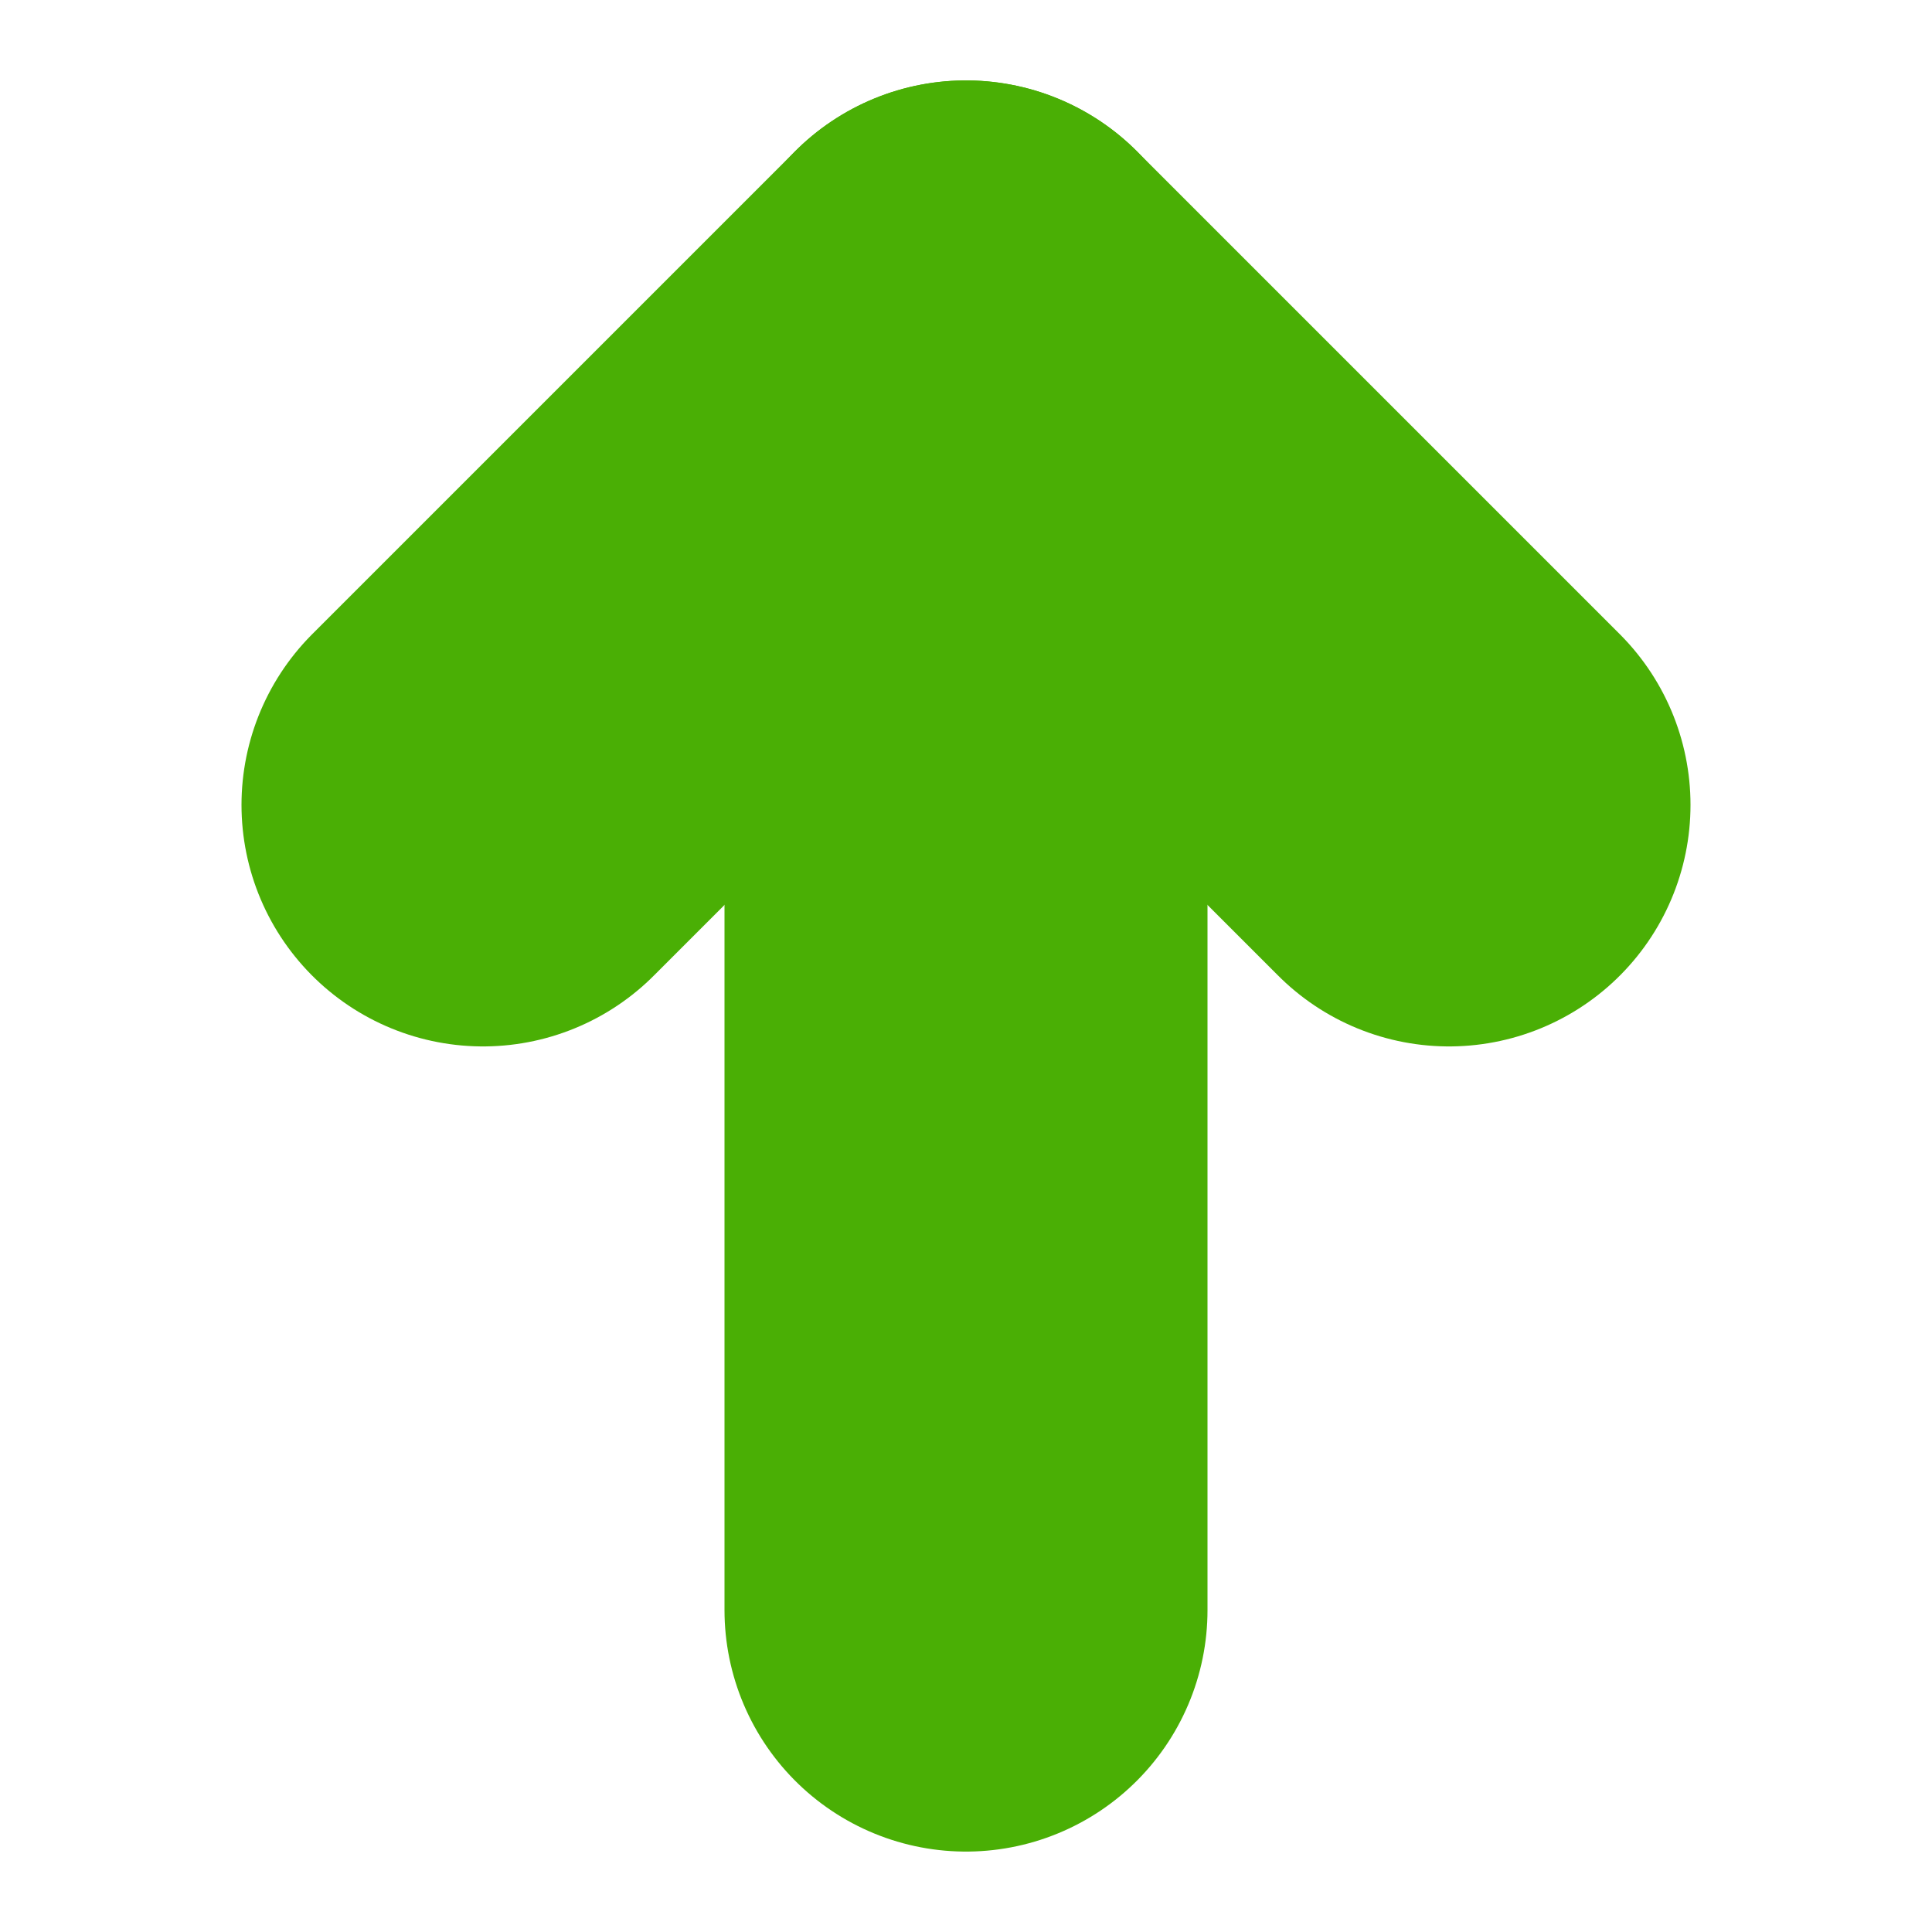 <svg width="8" height="8" viewBox="0 0 8 8" fill="none" xmlns="http://www.w3.org/2000/svg">
<path d="M4 6.667V1.333" stroke="#4AAF05" stroke-width="2" stroke-linecap="round" stroke-linejoin="round"/>
<path d="M2 3.333L4 1.333L6 3.333" stroke="#4AAF05" stroke-width="2" stroke-linecap="round" stroke-linejoin="round"/>
</svg>
